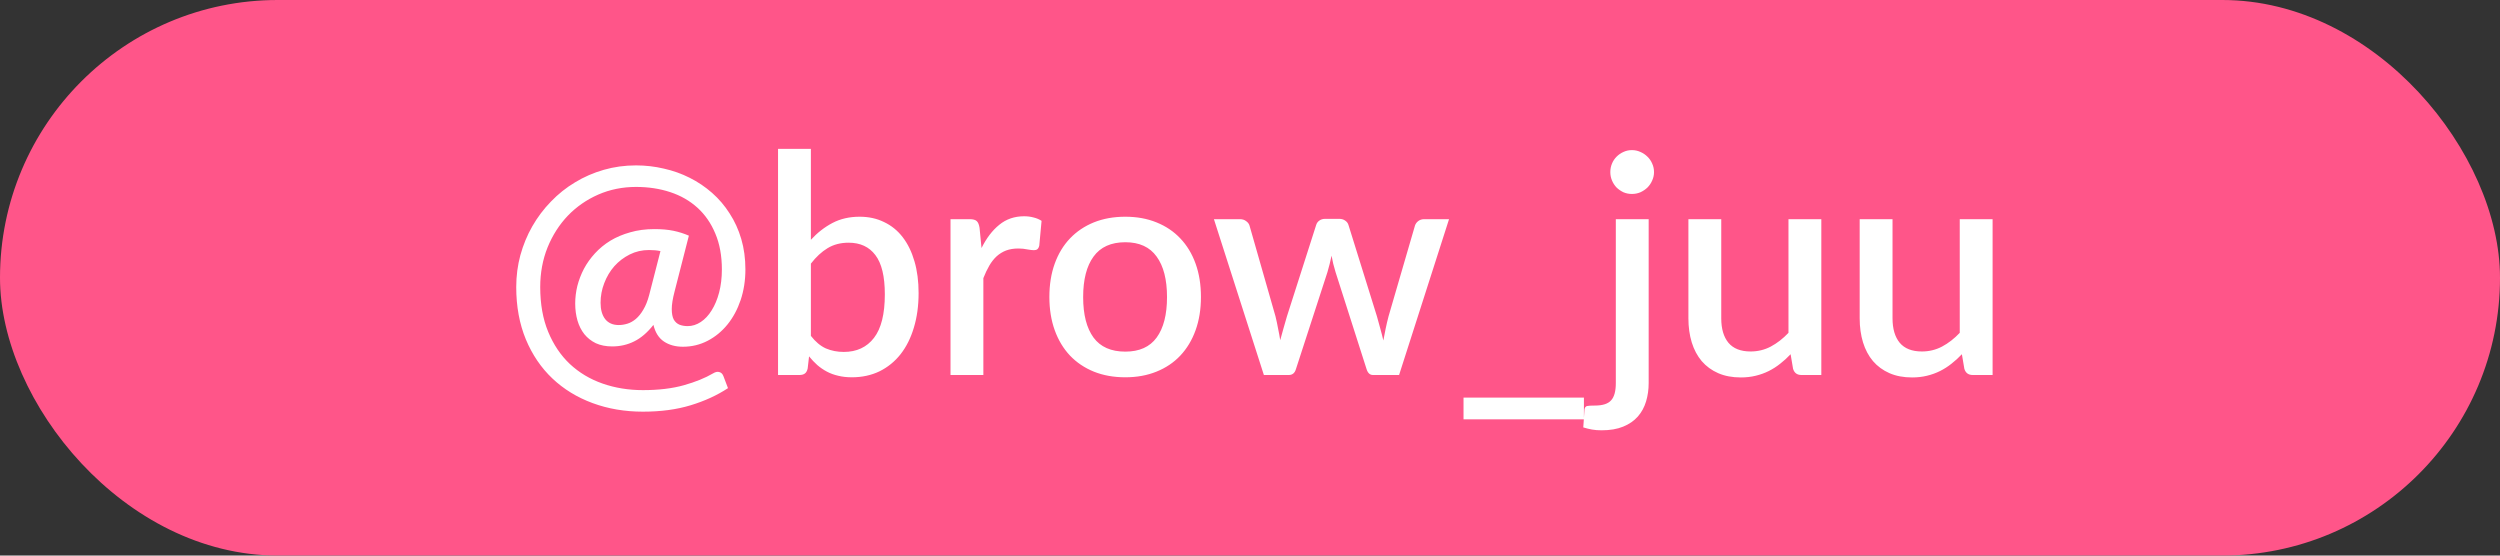 <?xml version="1.0" encoding="UTF-8"?> <svg xmlns="http://www.w3.org/2000/svg" width="180" height="40" viewBox="0 0 180 40" fill="none"><rect x="0" y="0" width="180" height="40" fill="#333333" stroke="none"/> <rect width="180" height="40" rx="20" fill="#FF5589"></rect> <path d="M47.553 18.079C47.318 18.028 47.043 18.002 46.728 18.002C46.229 18.002 45.767 18.108 45.342 18.321C44.916 18.534 44.546 18.816 44.231 19.168C43.923 19.52 43.681 19.927 43.505 20.389C43.329 20.844 43.241 21.313 43.241 21.797C43.241 22.296 43.351 22.688 43.571 22.974C43.798 23.26 44.124 23.403 44.55 23.403C44.755 23.403 44.964 23.37 45.177 23.304C45.389 23.238 45.591 23.124 45.782 22.963C45.98 22.794 46.159 22.571 46.321 22.292C46.489 22.013 46.629 21.665 46.739 21.247L47.553 18.079ZM48.565 21.005C48.433 21.511 48.367 21.925 48.367 22.248C48.367 22.571 48.414 22.824 48.51 23.007C48.612 23.183 48.752 23.308 48.928 23.381C49.104 23.447 49.298 23.48 49.511 23.48C49.841 23.48 50.156 23.381 50.457 23.183C50.757 22.985 51.018 22.706 51.238 22.347C51.465 21.988 51.645 21.559 51.777 21.06C51.909 20.554 51.975 20 51.975 19.399C51.975 18.416 51.817 17.555 51.502 16.814C51.194 16.073 50.765 15.454 50.215 14.955C49.665 14.456 49.012 14.082 48.257 13.833C47.501 13.584 46.68 13.459 45.793 13.459C44.825 13.459 43.919 13.642 43.076 14.009C42.24 14.376 41.51 14.882 40.887 15.527C40.271 16.172 39.783 16.935 39.424 17.815C39.072 18.695 38.896 19.645 38.896 20.664C38.896 21.889 39.086 22.963 39.468 23.887C39.849 24.811 40.37 25.585 41.03 26.208C41.697 26.831 42.482 27.301 43.384 27.616C44.286 27.931 45.254 28.089 46.288 28.089C47.417 28.089 48.4 27.972 49.236 27.737C50.072 27.502 50.776 27.216 51.348 26.879C51.516 26.776 51.667 26.747 51.799 26.791C51.931 26.828 52.026 26.923 52.085 27.077L52.415 27.946C51.637 28.459 50.743 28.87 49.731 29.178C48.726 29.486 47.578 29.64 46.288 29.64C44.99 29.64 43.783 29.435 42.669 29.024C41.554 28.613 40.59 28.023 39.776 27.253C38.962 26.483 38.324 25.544 37.862 24.437C37.4 23.322 37.169 22.065 37.169 20.664C37.169 19.872 37.268 19.109 37.466 18.376C37.671 17.635 37.957 16.942 38.324 16.297C38.698 15.644 39.145 15.05 39.666 14.515C40.186 13.972 40.766 13.51 41.404 13.129C42.042 12.74 42.731 12.44 43.472 12.227C44.212 12.014 44.986 11.908 45.793 11.908C46.475 11.908 47.142 11.985 47.795 12.139C48.455 12.286 49.074 12.506 49.654 12.799C50.24 13.092 50.779 13.455 51.271 13.888C51.762 14.321 52.184 14.816 52.536 15.373C52.895 15.923 53.174 16.535 53.372 17.21C53.57 17.885 53.669 18.614 53.669 19.399C53.669 20.184 53.555 20.917 53.328 21.599C53.1 22.274 52.785 22.86 52.382 23.359C51.978 23.858 51.502 24.25 50.952 24.536C50.402 24.822 49.808 24.965 49.17 24.965C48.634 24.965 48.18 24.84 47.806 24.591C47.432 24.342 47.179 23.942 47.047 23.392C46.614 23.942 46.152 24.338 45.661 24.58C45.177 24.822 44.649 24.943 44.077 24.943C43.629 24.943 43.237 24.866 42.9 24.712C42.57 24.551 42.295 24.334 42.075 24.063C41.855 23.784 41.69 23.458 41.58 23.084C41.47 22.703 41.415 22.292 41.415 21.852C41.415 21.434 41.466 21.012 41.569 20.587C41.679 20.162 41.836 19.751 42.042 19.355C42.254 18.959 42.518 18.589 42.834 18.244C43.156 17.892 43.527 17.588 43.945 17.331C44.37 17.074 44.847 16.873 45.375 16.726C45.903 16.572 46.482 16.495 47.113 16.495C47.641 16.495 48.099 16.535 48.488 16.616C48.876 16.697 49.247 16.814 49.599 16.968L48.565 21.005ZM58.384 24.184C58.714 24.609 59.074 24.91 59.462 25.086C59.858 25.255 60.287 25.339 60.749 25.339C61.681 25.339 62.407 25.002 62.927 24.327C63.448 23.652 63.708 22.607 63.708 21.192C63.708 19.901 63.481 18.959 63.026 18.365C62.579 17.771 61.937 17.474 61.101 17.474C60.522 17.474 60.016 17.606 59.583 17.87C59.158 18.127 58.758 18.497 58.384 18.981V24.184ZM58.384 17.265C58.846 16.759 59.363 16.356 59.935 16.055C60.507 15.754 61.16 15.604 61.893 15.604C62.546 15.604 63.133 15.732 63.653 15.989C64.181 16.238 64.629 16.601 64.995 17.078C65.362 17.555 65.644 18.134 65.842 18.816C66.04 19.491 66.139 20.253 66.139 21.104C66.139 22.013 66.025 22.842 65.798 23.59C65.578 24.331 65.259 24.969 64.841 25.504C64.423 26.032 63.917 26.443 63.323 26.736C62.729 27.022 62.066 27.165 61.332 27.165C60.973 27.165 60.647 27.128 60.353 27.055C60.06 26.989 59.788 26.89 59.539 26.758C59.29 26.626 59.059 26.468 58.846 26.285C58.641 26.102 58.443 25.893 58.252 25.658L58.153 26.527C58.117 26.696 58.05 26.817 57.955 26.89C57.86 26.963 57.728 27 57.559 27H56.019V10.72H58.384V17.265ZM70.67 17.859C71.022 17.148 71.447 16.59 71.946 16.187C72.445 15.776 73.042 15.571 73.739 15.571C73.981 15.571 74.208 15.6 74.421 15.659C74.634 15.71 74.824 15.791 74.993 15.901L74.828 17.683C74.799 17.808 74.751 17.896 74.685 17.947C74.626 17.991 74.546 18.013 74.443 18.013C74.333 18.013 74.175 17.995 73.97 17.958C73.765 17.914 73.548 17.892 73.321 17.892C72.991 17.892 72.698 17.94 72.441 18.035C72.192 18.13 71.964 18.27 71.759 18.453C71.561 18.636 71.385 18.86 71.231 19.124C71.077 19.388 70.934 19.689 70.802 20.026V27H68.437V15.78H69.812C70.061 15.78 70.234 15.828 70.329 15.923C70.424 16.011 70.49 16.169 70.527 16.396L70.67 17.859ZM81.022 15.604C81.851 15.604 82.599 15.74 83.266 16.011C83.941 16.282 84.513 16.667 84.983 17.166C85.459 17.665 85.826 18.27 86.082 18.981C86.339 19.692 86.468 20.492 86.468 21.379C86.468 22.266 86.339 23.066 86.082 23.777C85.826 24.488 85.459 25.097 84.983 25.603C84.513 26.102 83.941 26.487 83.266 26.758C82.599 27.029 81.851 27.165 81.022 27.165C80.186 27.165 79.431 27.029 78.757 26.758C78.089 26.487 77.517 26.102 77.04 25.603C76.564 25.097 76.197 24.488 75.941 23.777C75.684 23.066 75.555 22.266 75.555 21.379C75.555 20.492 75.684 19.692 75.941 18.981C76.197 18.27 76.564 17.665 77.04 17.166C77.517 16.667 78.089 16.282 78.757 16.011C79.431 15.74 80.186 15.604 81.022 15.604ZM81.022 25.317C82.034 25.317 82.786 24.98 83.278 24.305C83.776 23.623 84.025 22.651 84.025 21.39C84.025 20.129 83.776 19.157 83.278 18.475C82.786 17.786 82.034 17.441 81.022 17.441C79.996 17.441 79.233 17.786 78.734 18.475C78.236 19.157 77.987 20.129 77.987 21.39C77.987 22.651 78.236 23.623 78.734 24.305C79.233 24.98 79.996 25.317 81.022 25.317ZM104.331 15.78L100.734 27H98.853C98.633 27 98.479 26.857 98.391 26.571L96.158 19.586C96.099 19.388 96.044 19.19 95.993 18.992C95.949 18.794 95.909 18.6 95.872 18.409C95.791 18.805 95.692 19.201 95.575 19.597L93.309 26.571C93.228 26.857 93.056 27 92.792 27H90.999L87.402 15.78H89.272C89.455 15.78 89.606 15.828 89.723 15.923C89.848 16.011 89.928 16.117 89.965 16.242L91.835 22.776C91.908 23.077 91.971 23.37 92.022 23.656C92.081 23.935 92.132 24.213 92.176 24.492C92.249 24.213 92.326 23.935 92.407 23.656C92.488 23.37 92.572 23.077 92.66 22.776L94.761 16.209C94.798 16.077 94.871 15.971 94.981 15.89C95.098 15.802 95.238 15.758 95.399 15.758H96.433C96.602 15.758 96.745 15.802 96.862 15.89C96.979 15.971 97.056 16.077 97.093 16.209L99.139 22.776C99.227 23.077 99.308 23.37 99.381 23.656C99.462 23.942 99.535 24.228 99.601 24.514C99.652 24.235 99.707 23.953 99.766 23.667C99.825 23.381 99.894 23.084 99.975 22.776L101.878 16.242C101.922 16.11 102.003 16 102.12 15.912C102.237 15.824 102.38 15.78 102.549 15.78H104.331ZM114.042 28.628V30.19H105.374V28.628H114.042ZM118.704 15.78V27.583C118.704 28.052 118.641 28.492 118.517 28.903C118.392 29.321 118.194 29.684 117.923 29.992C117.651 30.3 117.299 30.542 116.867 30.718C116.441 30.894 115.924 30.982 115.316 30.982C115.059 30.982 114.828 30.964 114.623 30.927C114.417 30.89 114.208 30.839 113.996 30.773L114.084 29.486C114.106 29.339 114.168 29.255 114.271 29.233C114.366 29.211 114.553 29.2 114.832 29.2C115.389 29.2 115.778 29.075 115.998 28.826C116.225 28.584 116.339 28.17 116.339 27.583V15.78H118.704ZM119.089 12.392C119.089 12.605 119.045 12.806 118.957 12.997C118.876 13.188 118.762 13.356 118.616 13.503C118.469 13.642 118.3 13.756 118.11 13.844C117.919 13.925 117.714 13.965 117.494 13.965C117.281 13.965 117.079 13.925 116.889 13.844C116.705 13.756 116.54 13.642 116.394 13.503C116.254 13.356 116.144 13.188 116.064 12.997C115.983 12.806 115.943 12.605 115.943 12.392C115.943 12.172 115.983 11.967 116.064 11.776C116.144 11.585 116.254 11.42 116.394 11.281C116.54 11.134 116.705 11.021 116.889 10.94C117.079 10.852 117.281 10.808 117.494 10.808C117.714 10.808 117.919 10.852 118.11 10.94C118.3 11.021 118.469 11.134 118.616 11.281C118.762 11.42 118.876 11.585 118.957 11.776C119.045 11.967 119.089 12.172 119.089 12.392ZM131.135 15.78V27H129.705C129.39 27 129.188 26.85 129.1 26.549L128.924 25.504C128.69 25.753 128.44 25.981 128.176 26.186C127.92 26.391 127.645 26.567 127.351 26.714C127.058 26.861 126.743 26.974 126.405 27.055C126.075 27.136 125.72 27.176 125.338 27.176C124.722 27.176 124.18 27.073 123.71 26.868C123.241 26.663 122.845 26.373 122.522 25.999C122.207 25.625 121.969 25.178 121.807 24.657C121.646 24.129 121.565 23.55 121.565 22.919V15.78H123.93V22.919C123.93 23.674 124.103 24.261 124.447 24.679C124.799 25.097 125.331 25.306 126.042 25.306C126.563 25.306 127.047 25.189 127.494 24.954C127.949 24.712 128.374 24.382 128.77 23.964V15.78H131.135ZM143.467 15.78V27H142.037C141.722 27 141.52 26.85 141.432 26.549L141.256 25.504C141.022 25.753 140.772 25.981 140.508 26.186C140.252 26.391 139.977 26.567 139.683 26.714C139.39 26.861 139.075 26.974 138.737 27.055C138.407 27.136 138.052 27.176 137.67 27.176C137.054 27.176 136.512 27.073 136.042 26.868C135.573 26.663 135.177 26.373 134.854 25.999C134.539 25.625 134.301 25.178 134.139 24.657C133.978 24.129 133.897 23.55 133.897 22.919V15.78H136.262V22.919C136.262 23.674 136.435 24.261 136.779 24.679C137.131 25.097 137.663 25.306 138.374 25.306C138.895 25.306 139.379 25.189 139.826 24.954C140.281 24.712 140.706 24.382 141.102 23.964V15.78H143.467Z" fill="white"></path> </svg> 